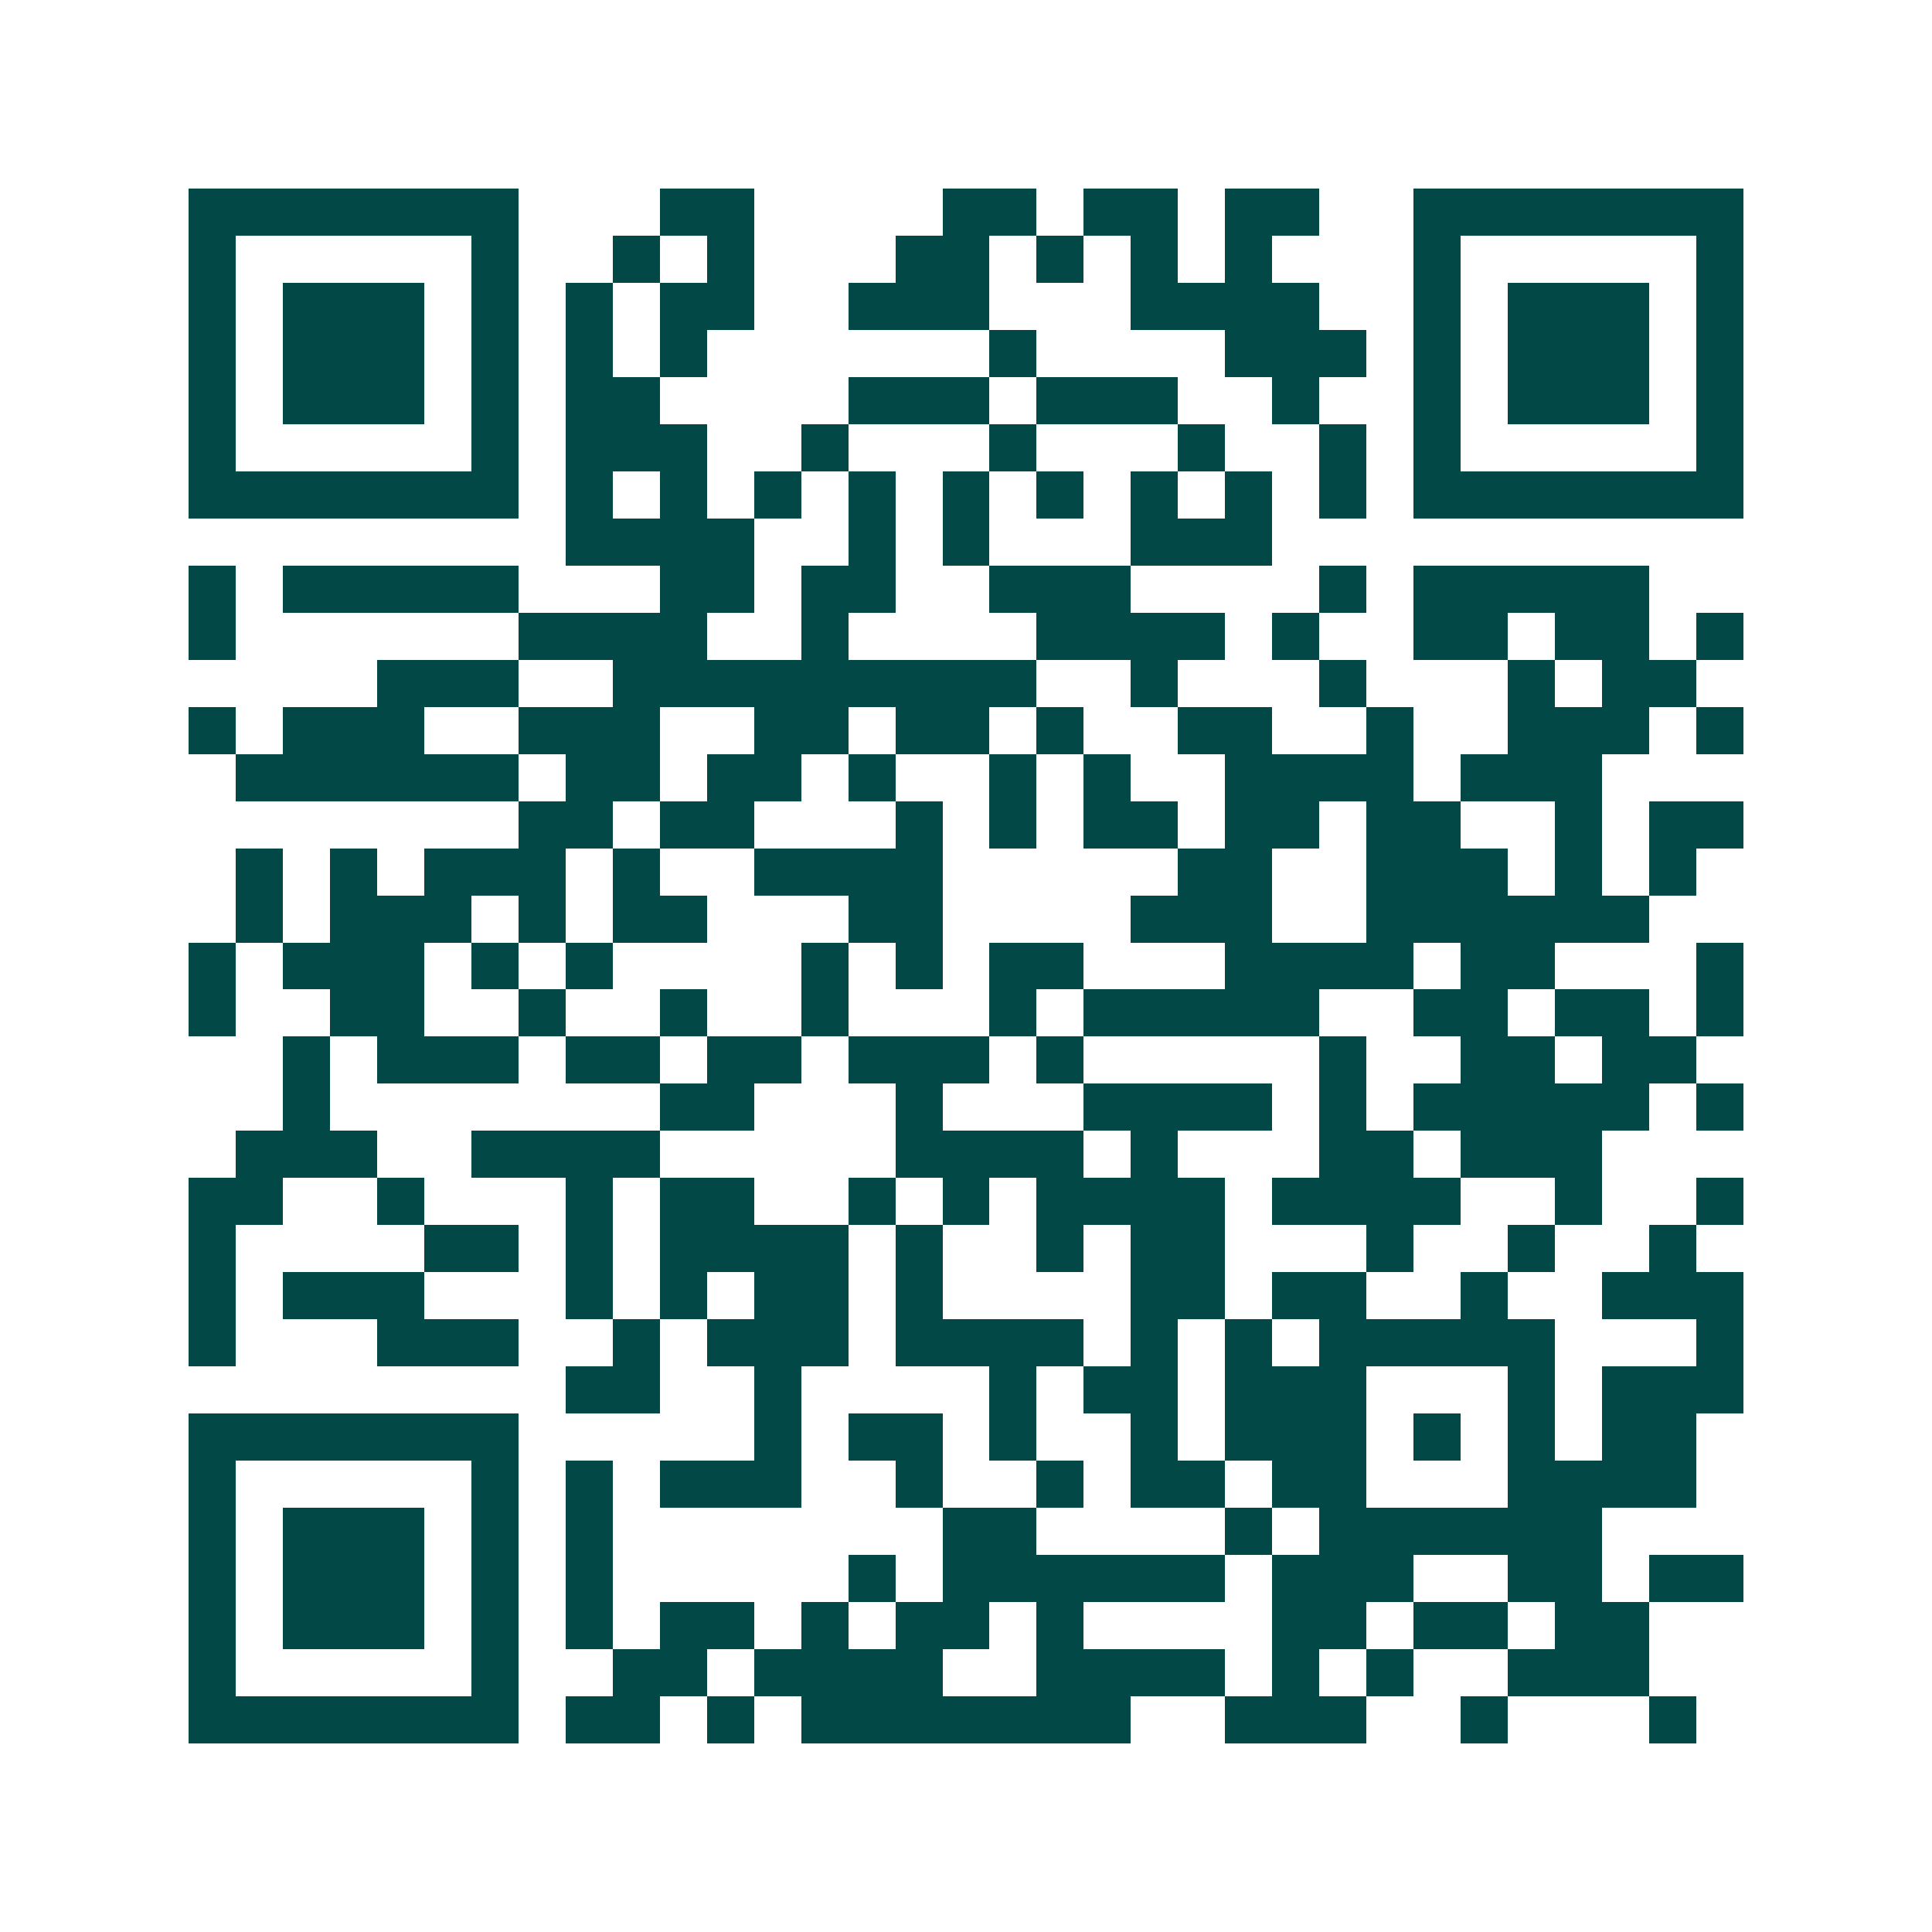 <svg xmlns="http://www.w3.org/2000/svg" width="200" height="200" viewBox="0 0 41 41" shape-rendering="crispEdges"><path fill="#ffffff" d="M0 0h41v41H0z"/><path stroke="#014847" d="M4 4.5h7m3 0h2m4 0h2m1 0h2m1 0h2m2 0h7M4 5.5h1m5 0h1m2 0h1m1 0h1m3 0h2m1 0h1m1 0h1m1 0h1m3 0h1m5 0h1M4 6.5h1m1 0h3m1 0h1m1 0h1m1 0h2m2 0h3m3 0h4m2 0h1m1 0h3m1 0h1M4 7.5h1m1 0h3m1 0h1m1 0h1m1 0h1m6 0h1m4 0h3m1 0h1m1 0h3m1 0h1M4 8.5h1m1 0h3m1 0h1m1 0h2m4 0h3m1 0h3m2 0h1m2 0h1m1 0h3m1 0h1M4 9.5h1m5 0h1m1 0h3m2 0h1m3 0h1m3 0h1m2 0h1m1 0h1m5 0h1M4 10.5h7m1 0h1m1 0h1m1 0h1m1 0h1m1 0h1m1 0h1m1 0h1m1 0h1m1 0h1m1 0h7M12 11.5h4m2 0h1m1 0h1m3 0h3M4 12.5h1m1 0h5m3 0h2m1 0h2m2 0h3m4 0h1m1 0h5M4 13.5h1m6 0h4m2 0h1m4 0h4m1 0h1m2 0h2m1 0h2m1 0h1M8 14.5h3m2 0h9m2 0h1m3 0h1m3 0h1m1 0h2M4 15.5h1m1 0h3m2 0h3m2 0h2m1 0h2m1 0h1m2 0h2m2 0h1m2 0h3m1 0h1M5 16.5h6m1 0h2m1 0h2m1 0h1m2 0h1m1 0h1m2 0h4m1 0h3M11 17.5h2m1 0h2m3 0h1m1 0h1m1 0h2m1 0h2m1 0h2m2 0h1m1 0h2M5 18.5h1m1 0h1m1 0h3m1 0h1m2 0h4m5 0h2m2 0h3m1 0h1m1 0h1M5 19.5h1m1 0h3m1 0h1m1 0h2m3 0h2m4 0h3m2 0h6M4 20.5h1m1 0h3m1 0h1m1 0h1m4 0h1m1 0h1m1 0h2m3 0h4m1 0h2m3 0h1M4 21.5h1m2 0h2m2 0h1m2 0h1m2 0h1m3 0h1m1 0h5m2 0h2m1 0h2m1 0h1M6 22.5h1m1 0h3m1 0h2m1 0h2m1 0h3m1 0h1m5 0h1m2 0h2m1 0h2M6 23.5h1m7 0h2m3 0h1m3 0h4m1 0h1m1 0h5m1 0h1M5 24.5h3m2 0h4m5 0h4m1 0h1m3 0h2m1 0h3M4 25.5h2m2 0h1m3 0h1m1 0h2m2 0h1m1 0h1m1 0h4m1 0h4m2 0h1m2 0h1M4 26.5h1m4 0h2m1 0h1m1 0h4m1 0h1m2 0h1m1 0h2m3 0h1m2 0h1m2 0h1M4 27.5h1m1 0h3m3 0h1m1 0h1m1 0h2m1 0h1m4 0h2m1 0h2m2 0h1m2 0h3M4 28.5h1m3 0h3m2 0h1m1 0h3m1 0h4m1 0h1m1 0h1m1 0h5m3 0h1M12 29.5h2m2 0h1m4 0h1m1 0h2m1 0h3m3 0h1m1 0h3M4 30.5h7m5 0h1m1 0h2m1 0h1m2 0h1m1 0h3m1 0h1m1 0h1m1 0h2M4 31.5h1m5 0h1m1 0h1m1 0h3m2 0h1m2 0h1m1 0h2m1 0h2m3 0h4M4 32.5h1m1 0h3m1 0h1m1 0h1m7 0h2m4 0h1m1 0h6M4 33.5h1m1 0h3m1 0h1m1 0h1m5 0h1m1 0h6m1 0h3m2 0h2m1 0h2M4 34.5h1m1 0h3m1 0h1m1 0h1m1 0h2m1 0h1m1 0h2m1 0h1m4 0h2m1 0h2m1 0h2M4 35.5h1m5 0h1m2 0h2m1 0h4m2 0h4m1 0h1m1 0h1m2 0h3M4 36.5h7m1 0h2m1 0h1m1 0h7m2 0h3m2 0h1m3 0h1"/></svg>
